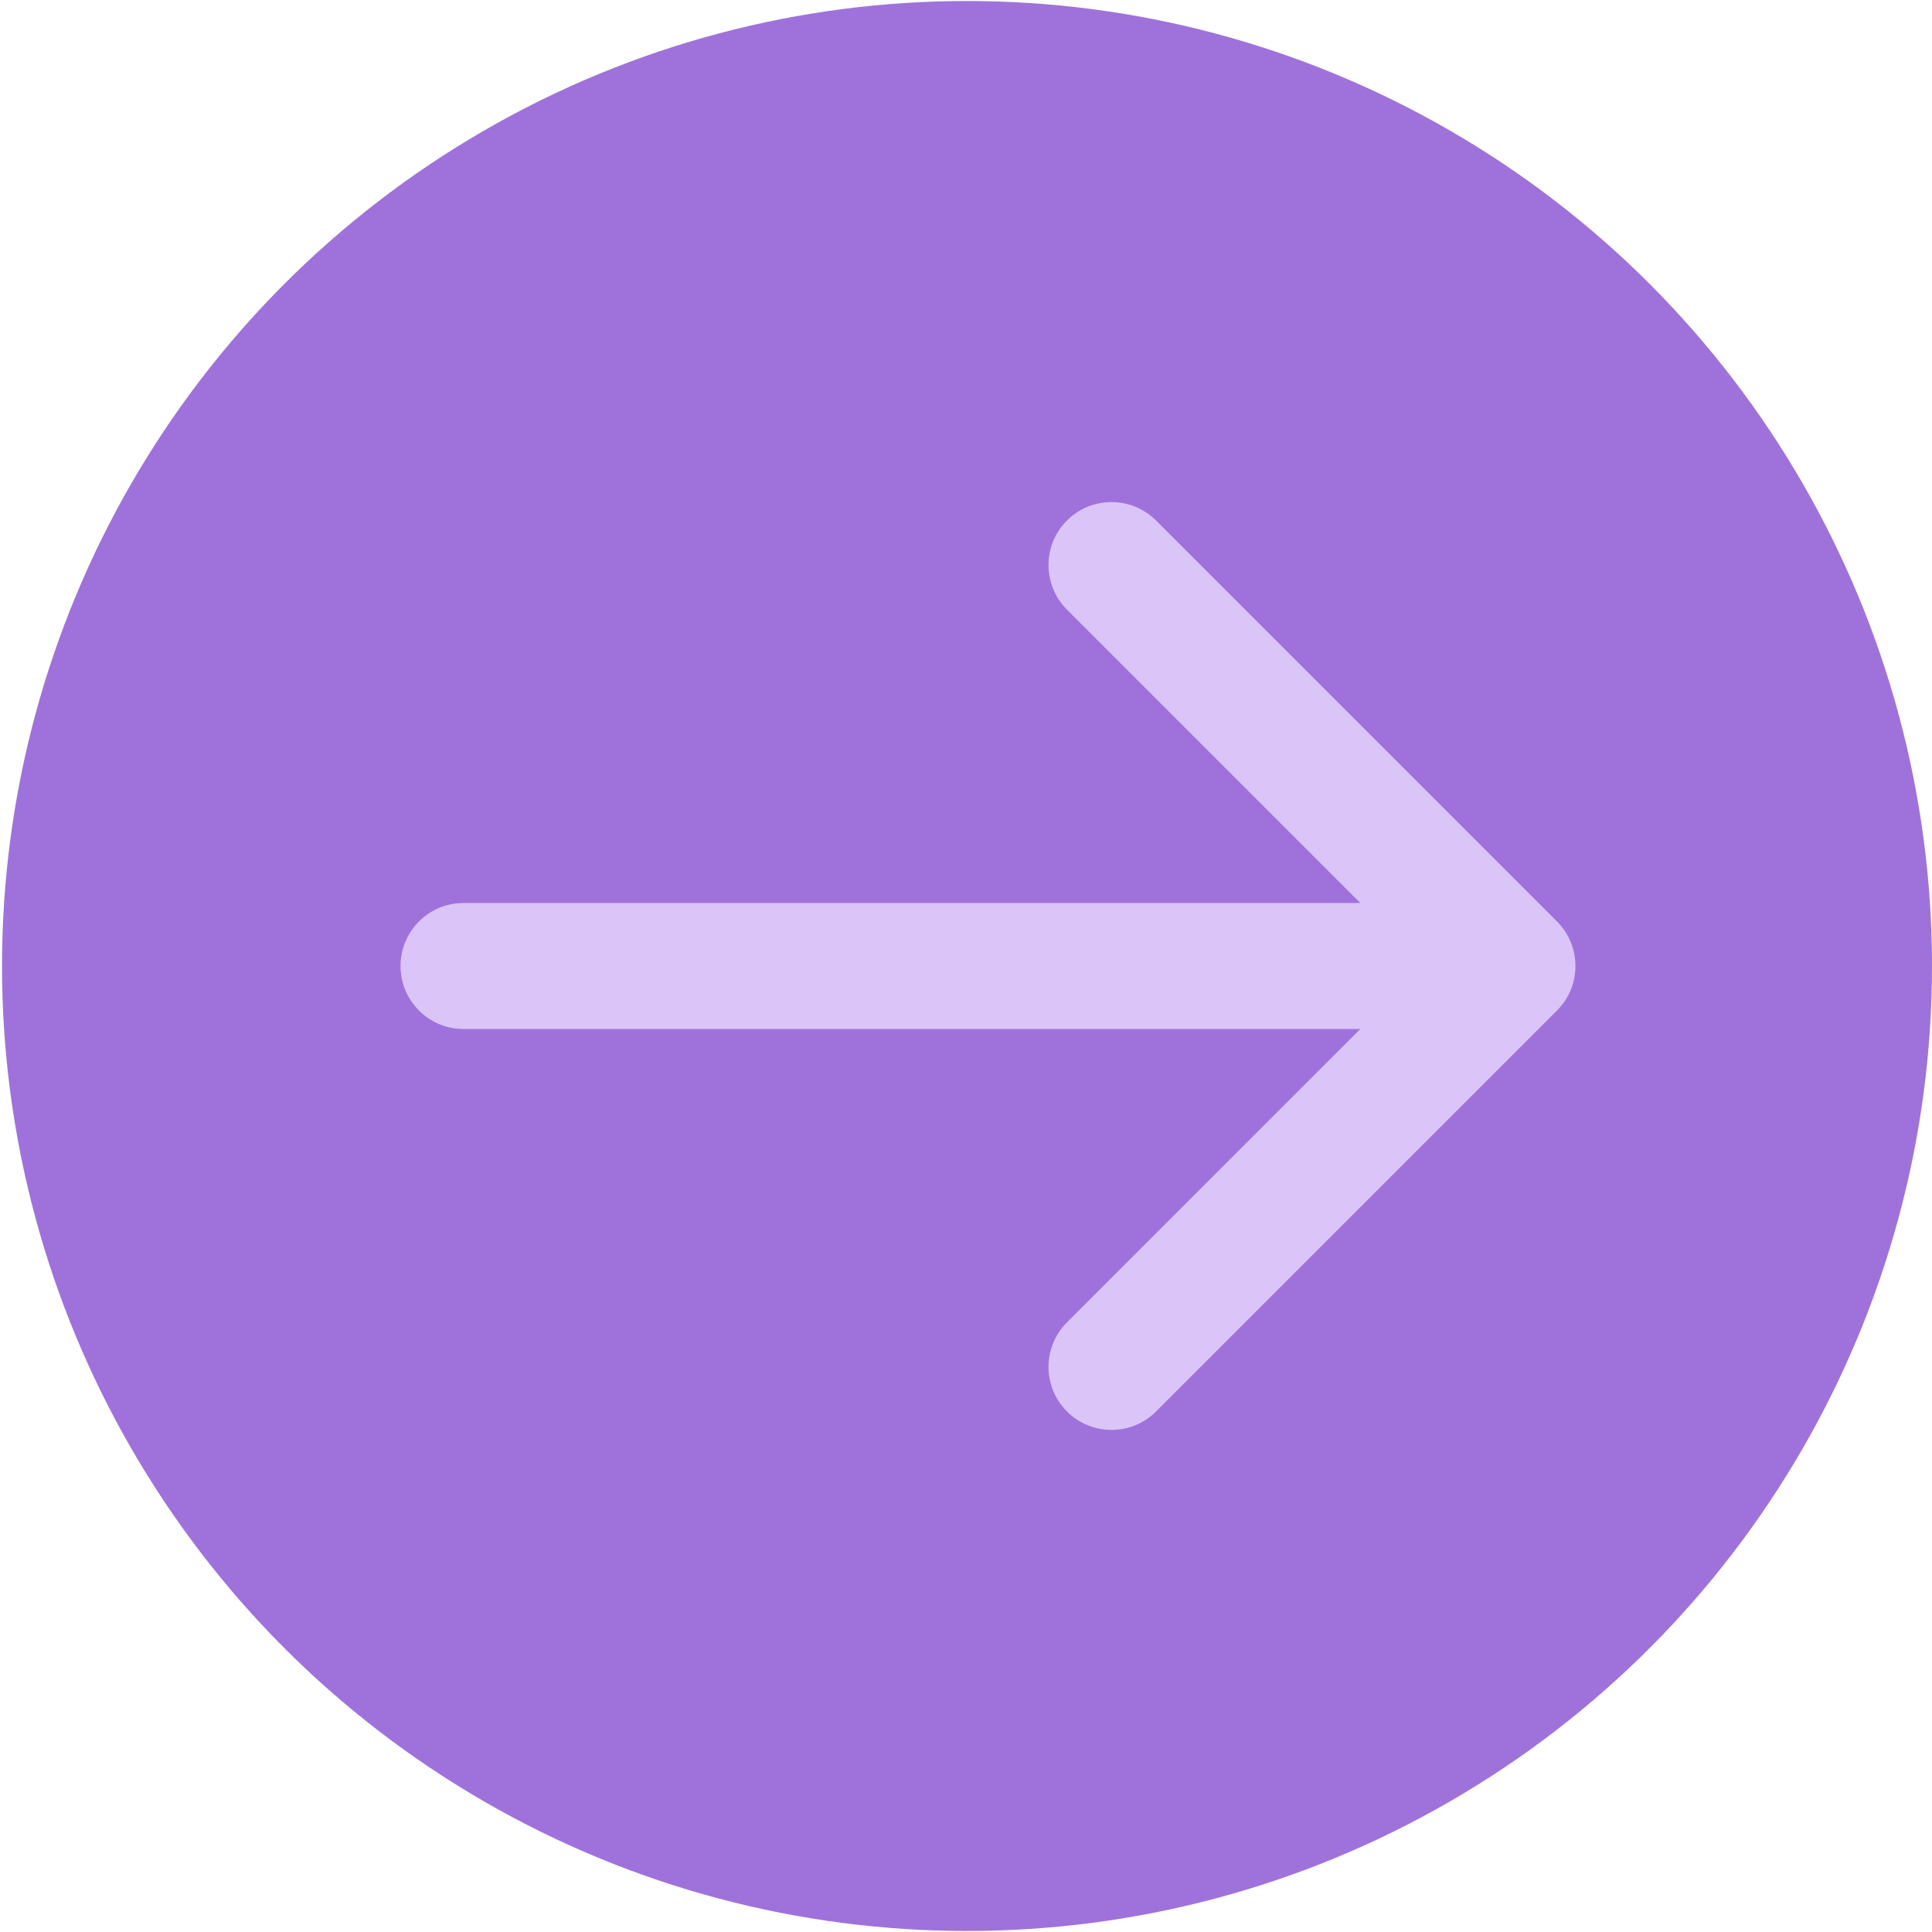 <svg width="46" height="46" viewBox="0 0 46 46" fill="none" xmlns="http://www.w3.org/2000/svg">
<circle cx="23.024" cy="23" r="22.976" fill="#9F72DB"/>
<path d="M11.036 21.5C10.208 21.5 9.536 22.172 9.536 23C9.536 23.828 10.208 24.5 11.036 24.5V21.5ZM37.071 24.061C37.657 23.475 37.657 22.525 37.071 21.939L27.525 12.393C26.939 11.808 25.99 11.808 25.404 12.393C24.818 12.979 24.818 13.929 25.404 14.515L33.889 23L25.404 31.485C24.818 32.071 24.818 33.021 25.404 33.607C25.99 34.192 26.939 34.192 27.525 33.607L37.071 24.061ZM11.036 24.5H36.01V21.5H11.036V24.5Z" fill="#DBC4F7"/>
</svg>
